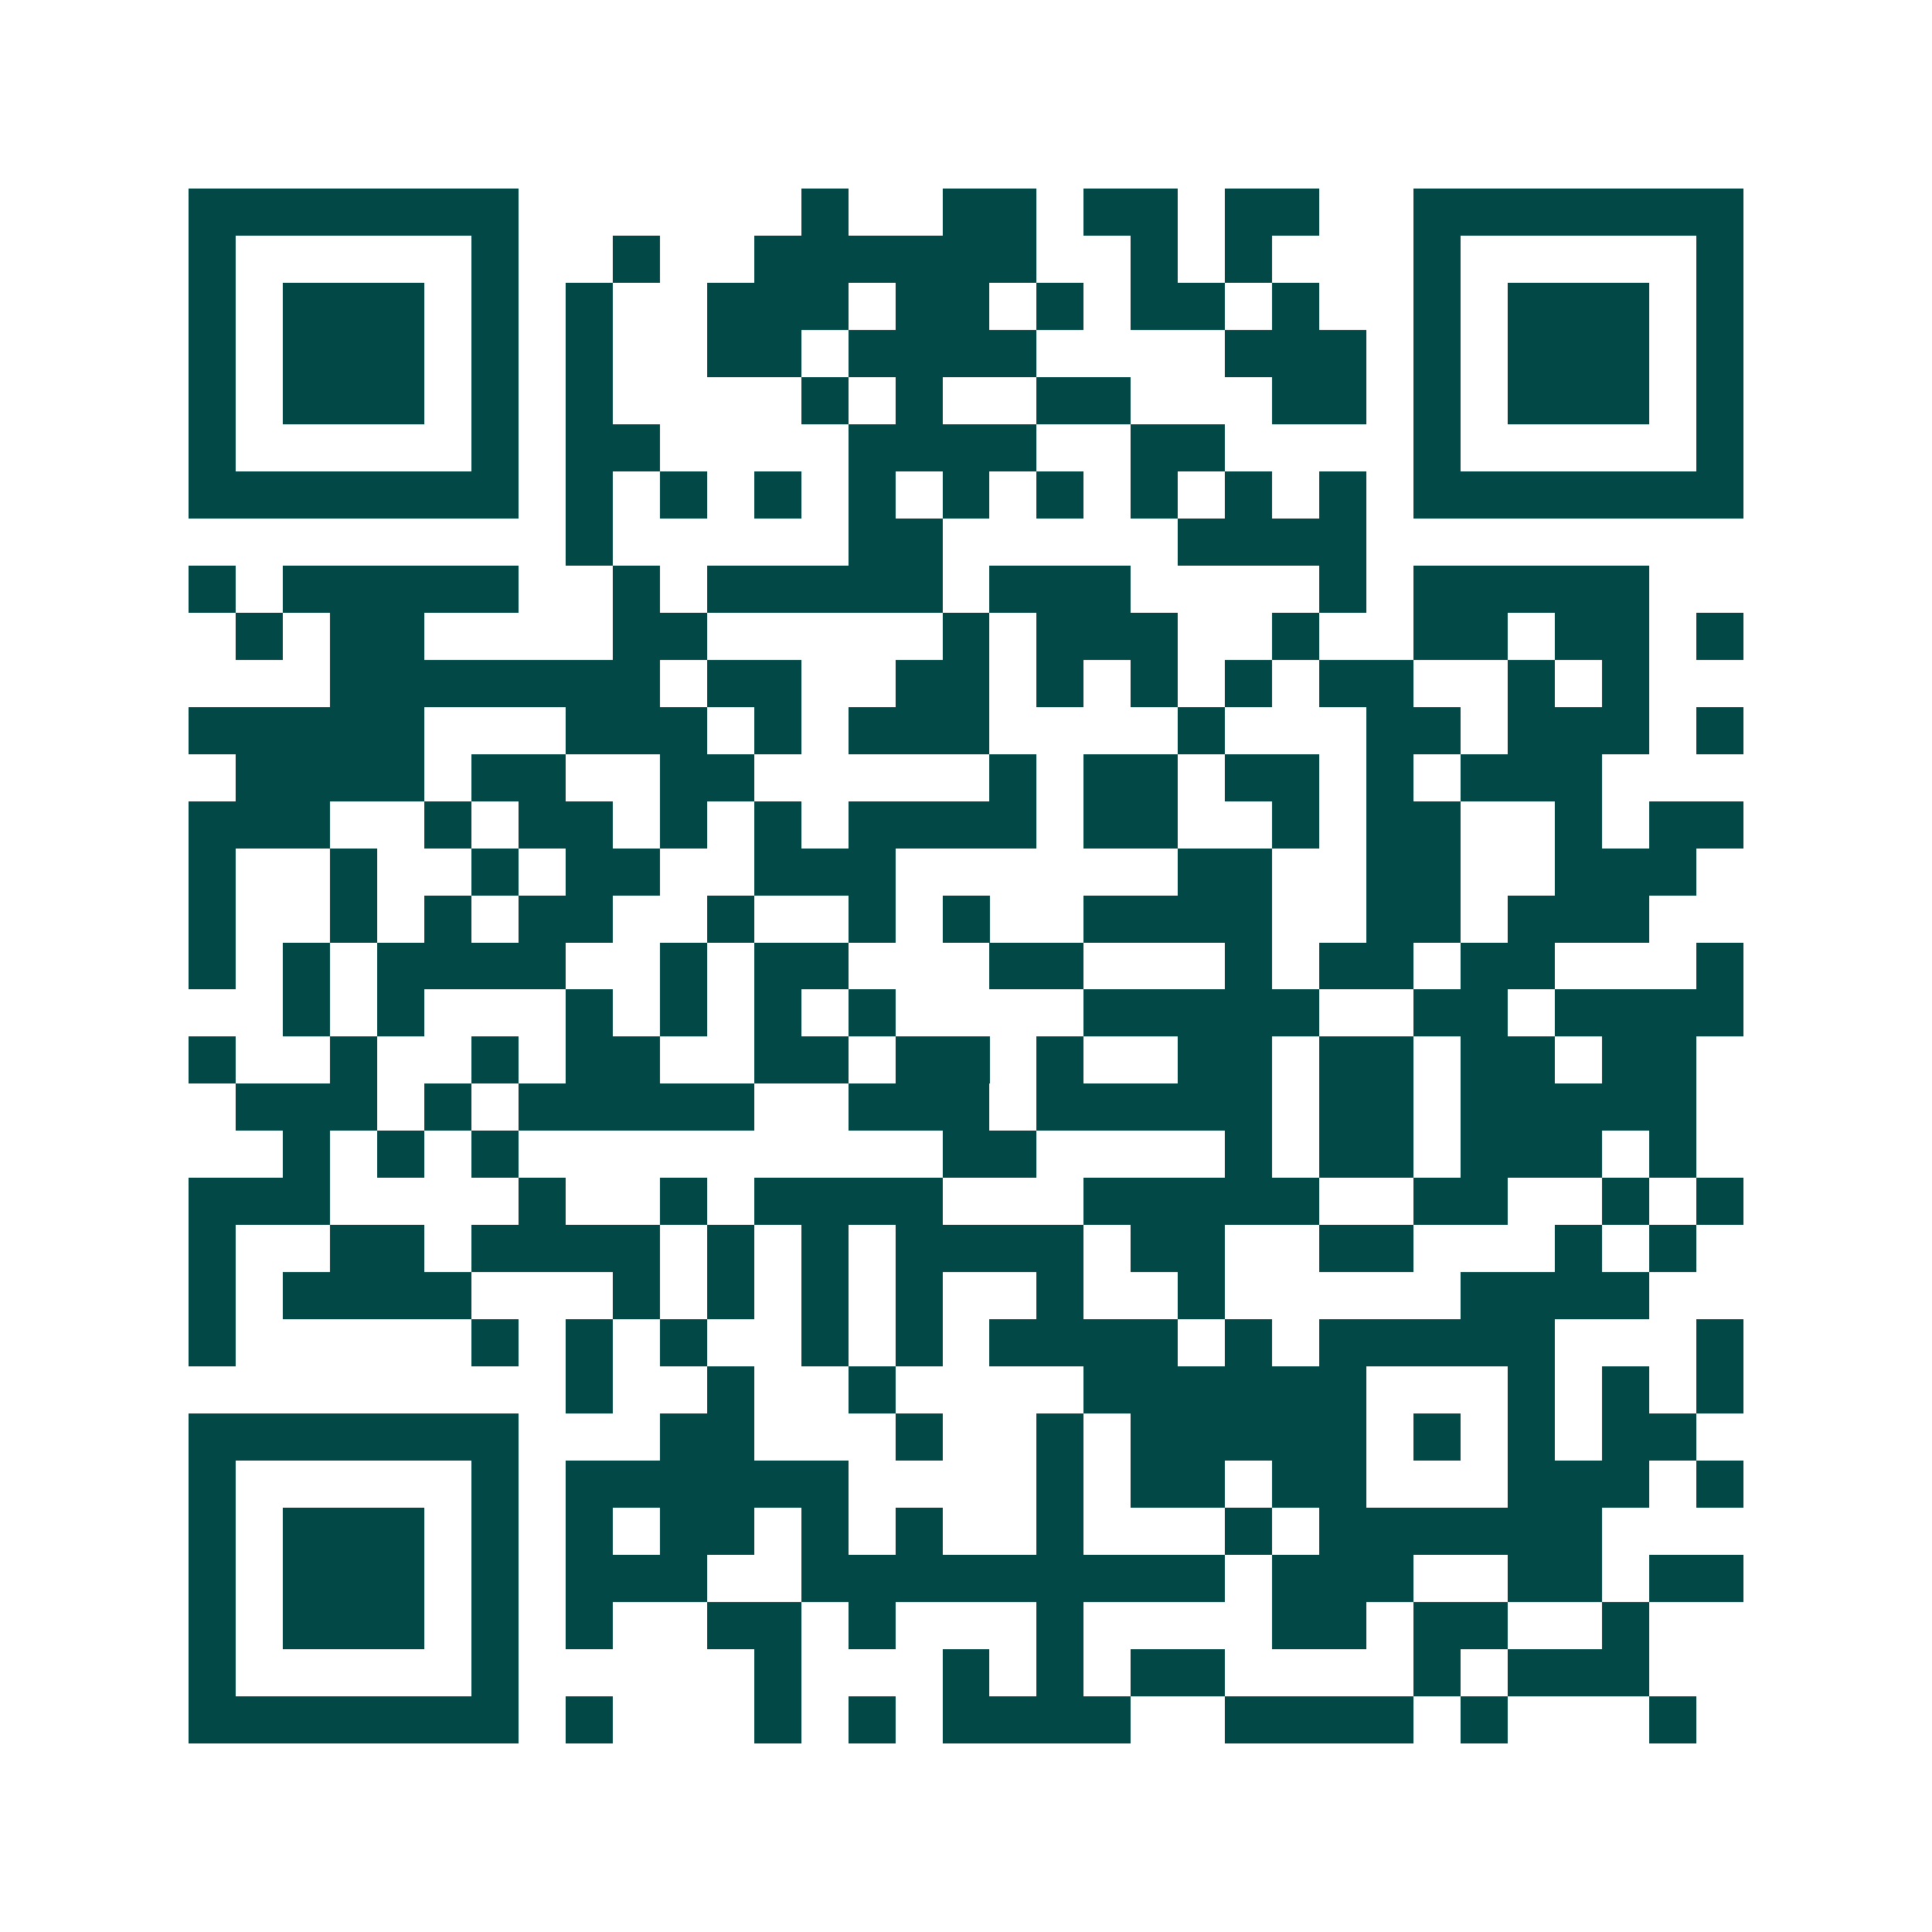 <svg xmlns="http://www.w3.org/2000/svg" width="200" height="200" viewBox="0 0 41 41" shape-rendering="crispEdges"><path fill="#ffffff" d="M0 0h41v41H0z"/><path stroke="#014847" d="M4 4.5h7m6 0h1m2 0h2m1 0h2m1 0h2m2 0h7M4 5.5h1m5 0h1m2 0h1m2 0h6m2 0h1m1 0h1m3 0h1m5 0h1M4 6.5h1m1 0h3m1 0h1m1 0h1m2 0h3m1 0h2m1 0h1m1 0h2m1 0h1m2 0h1m1 0h3m1 0h1M4 7.5h1m1 0h3m1 0h1m1 0h1m2 0h2m1 0h4m4 0h3m1 0h1m1 0h3m1 0h1M4 8.5h1m1 0h3m1 0h1m1 0h1m4 0h1m1 0h1m2 0h2m3 0h2m1 0h1m1 0h3m1 0h1M4 9.5h1m5 0h1m1 0h2m4 0h4m2 0h2m4 0h1m5 0h1M4 10.5h7m1 0h1m1 0h1m1 0h1m1 0h1m1 0h1m1 0h1m1 0h1m1 0h1m1 0h1m1 0h7M12 11.5h1m5 0h2m5 0h4M4 12.5h1m1 0h5m2 0h1m1 0h5m1 0h3m4 0h1m1 0h5M5 13.5h1m1 0h2m4 0h2m5 0h1m1 0h3m2 0h1m2 0h2m1 0h2m1 0h1M7 14.5h7m1 0h2m2 0h2m1 0h1m1 0h1m1 0h1m1 0h2m2 0h1m1 0h1M4 15.5h5m3 0h3m1 0h1m1 0h3m4 0h1m3 0h2m1 0h3m1 0h1M5 16.5h4m1 0h2m2 0h2m5 0h1m1 0h2m1 0h2m1 0h1m1 0h3M4 17.5h3m2 0h1m1 0h2m1 0h1m1 0h1m1 0h4m1 0h2m2 0h1m1 0h2m2 0h1m1 0h2M4 18.5h1m2 0h1m2 0h1m1 0h2m2 0h3m6 0h2m2 0h2m2 0h3M4 19.5h1m2 0h1m1 0h1m1 0h2m2 0h1m2 0h1m1 0h1m2 0h4m2 0h2m1 0h3M4 20.5h1m1 0h1m1 0h4m2 0h1m1 0h2m3 0h2m3 0h1m1 0h2m1 0h2m3 0h1M6 21.5h1m1 0h1m3 0h1m1 0h1m1 0h1m1 0h1m4 0h5m2 0h2m1 0h4M4 22.5h1m2 0h1m2 0h1m1 0h2m2 0h2m1 0h2m1 0h1m2 0h2m1 0h2m1 0h2m1 0h2M5 23.5h3m1 0h1m1 0h5m2 0h3m1 0h5m1 0h2m1 0h5M6 24.5h1m1 0h1m1 0h1m9 0h2m4 0h1m1 0h2m1 0h3m1 0h1M4 25.5h3m4 0h1m2 0h1m1 0h4m3 0h5m2 0h2m2 0h1m1 0h1M4 26.5h1m2 0h2m1 0h4m1 0h1m1 0h1m1 0h4m1 0h2m2 0h2m3 0h1m1 0h1M4 27.5h1m1 0h4m3 0h1m1 0h1m1 0h1m1 0h1m2 0h1m2 0h1m5 0h4M4 28.5h1m5 0h1m1 0h1m1 0h1m2 0h1m1 0h1m1 0h4m1 0h1m1 0h5m3 0h1M12 29.5h1m2 0h1m2 0h1m4 0h6m3 0h1m1 0h1m1 0h1M4 30.5h7m3 0h2m3 0h1m2 0h1m1 0h5m1 0h1m1 0h1m1 0h2M4 31.5h1m5 0h1m1 0h6m4 0h1m1 0h2m1 0h2m3 0h3m1 0h1M4 32.5h1m1 0h3m1 0h1m1 0h1m1 0h2m1 0h1m1 0h1m2 0h1m3 0h1m1 0h6M4 33.5h1m1 0h3m1 0h1m1 0h3m2 0h9m1 0h3m2 0h2m1 0h2M4 34.5h1m1 0h3m1 0h1m1 0h1m2 0h2m1 0h1m3 0h1m4 0h2m1 0h2m2 0h1M4 35.5h1m5 0h1m5 0h1m3 0h1m1 0h1m1 0h2m4 0h1m1 0h3M4 36.5h7m1 0h1m3 0h1m1 0h1m1 0h4m2 0h4m1 0h1m3 0h1"/></svg>
